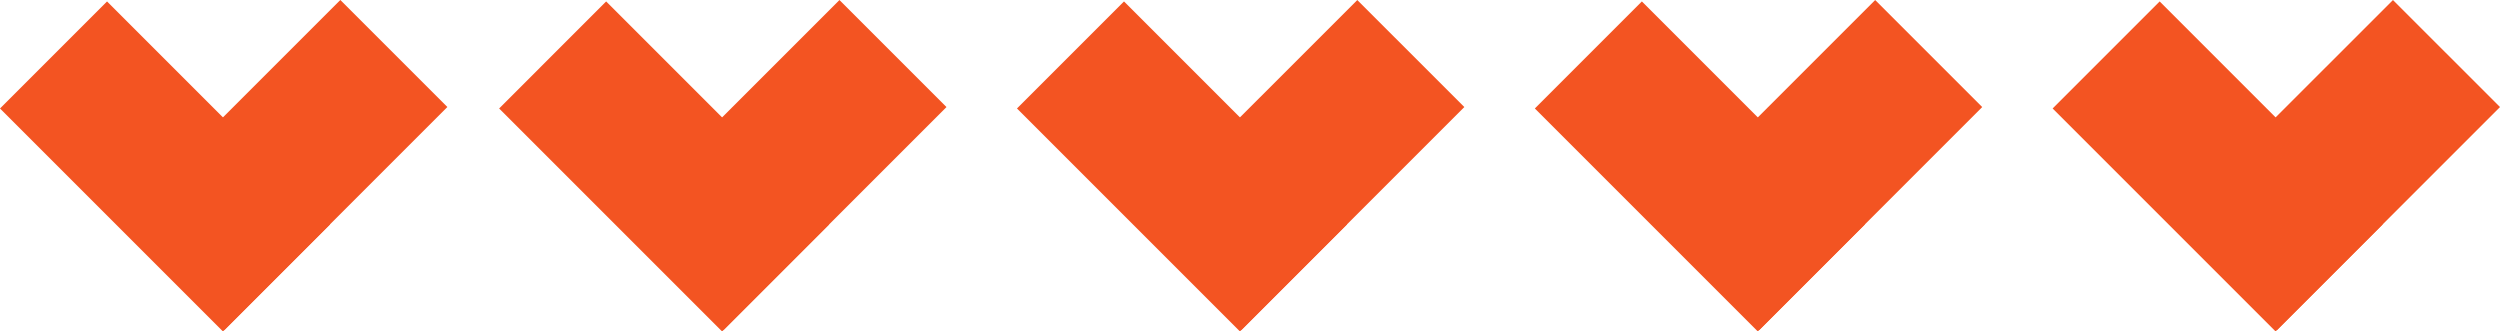 <svg width="113" height="14.981" viewBox="0 0 113 14.981" fill="none" xmlns="http://www.w3.org/2000/svg" xmlns:xlink="http://www.w3.org/1999/xlink">
	<defs/>
	<path id="Vector" d="M10.143 14.915L5.305 10.077L15.383 0L20.221 4.837L10.143 14.915Z" fill="#F35422" fill-opacity="1" fill-rule="evenodd"/>
	<path id="Vector" d="M0 4.903L4.838 0.065L14.916 10.144L10.078 14.981L0 4.903Z" fill="#F35422" fill-opacity="1" fill-rule="evenodd"/>
	<path id="Vector" d="M56.109 14.917L51.272 10.079L61.35 0.002L66.188 4.839L56.109 14.917Z" fill="#F35422" fill-opacity="1" fill-rule="evenodd"/>
	<path id="Vector" d="M45.967 4.903L50.805 0.065L60.883 10.144L56.045 14.981L45.967 4.903Z" fill="#F35422" fill-opacity="1" fill-rule="evenodd"/>
	<path id="Vector" d="M79.518 14.917L74.68 10.079L84.758 0.002L89.596 4.839L79.518 14.917Z" fill="#F35422" fill-opacity="1" fill-rule="evenodd"/>
	<path id="Vector" d="M69.375 4.903L74.213 0.065L84.291 10.144L79.453 14.981L69.375 4.903Z" fill="#F35422" fill-opacity="1" fill-rule="evenodd"/>
	<path id="Vector" d="M102.922 14.917L98.084 10.079L108.162 0.002L113 4.839L102.922 14.917Z" fill="#F35422" fill-opacity="1" fill-rule="evenodd"/>
	<path id="Vector" d="M92.779 4.903L97.617 0.065L107.695 10.144L102.857 14.981L92.779 4.903Z" fill="#F35422" fill-opacity="1" fill-rule="evenodd"/>
	<path id="Vector" d="M32.703 14.917L27.865 10.079L37.943 0.002L42.781 4.839L32.703 14.917Z" fill="#F35422" fill-opacity="1" fill-rule="evenodd"/>
	<path id="Vector" d="M22.561 4.903L27.398 0.065L37.477 10.144L32.639 14.981L22.561 4.903Z" fill="#F35422" fill-opacity="1" fill-rule="evenodd"/>
</svg>
